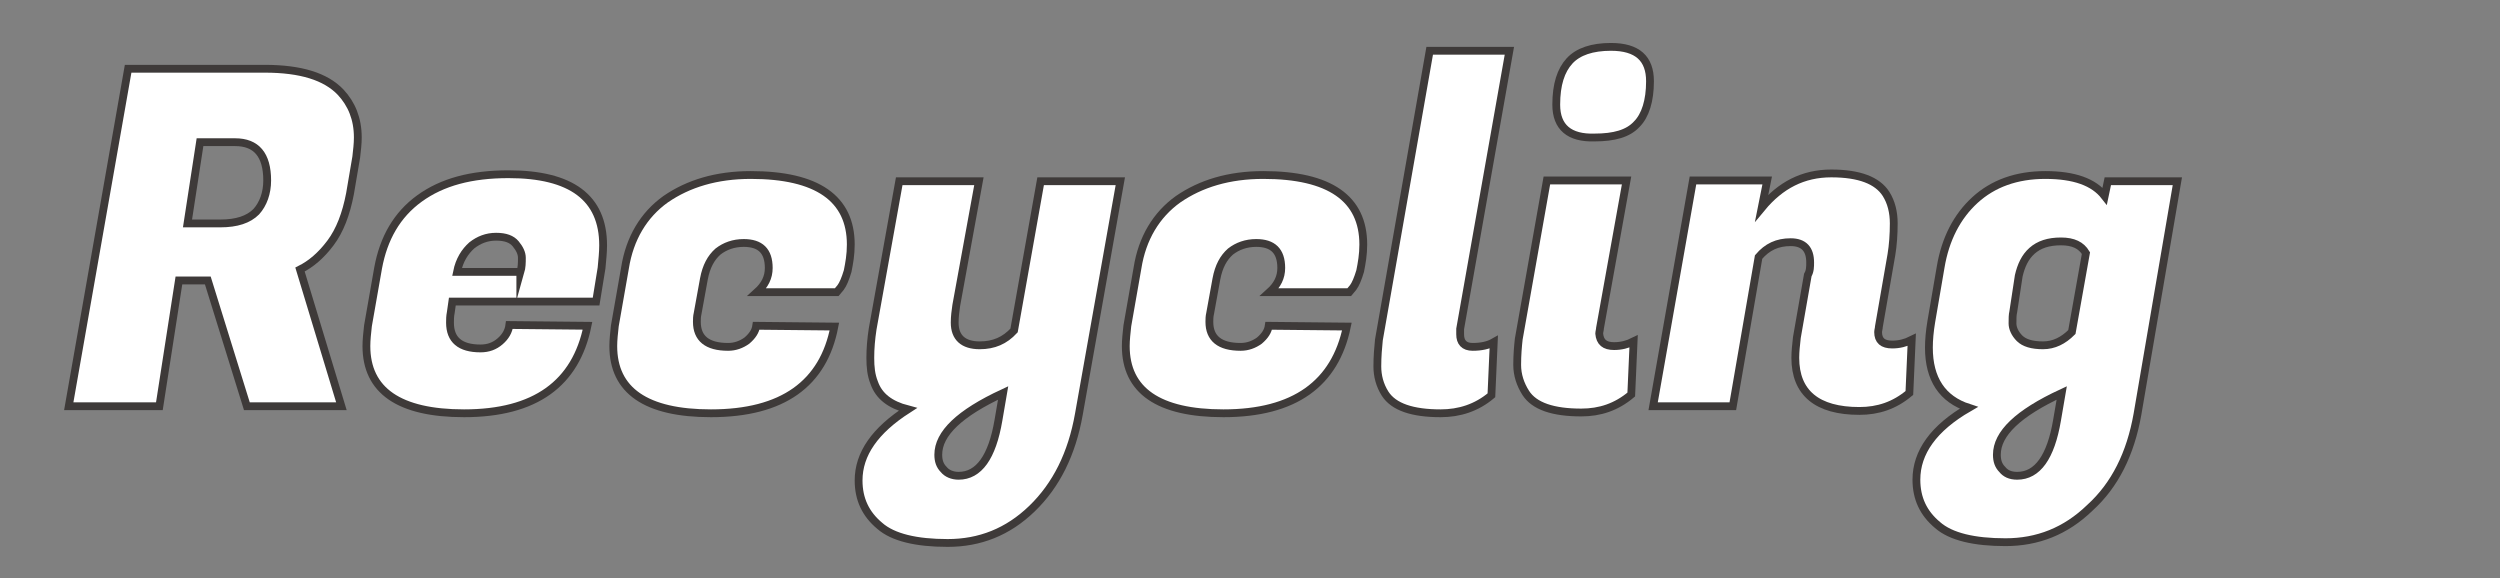 <?xml version="1.0" encoding="utf-8"?>
<!-- Generator: Adobe Illustrator 28.0.0, SVG Export Plug-In . SVG Version: 6.00 Build 0)  -->
<svg version="1.1" id="レイヤー_1" xmlns="http://www.w3.org/2000/svg" xmlns:xlink="http://www.w3.org/1999/xlink" x="0px"
	 y="0px" width="320px" height="74px" viewBox="0 0 320 74" style="enable-background:new 0 0 320 74;" xml:space="preserve">
<rect x="0" y="0" width="320" height="74" fill="#808080" stroke="none"/>
<style type="text/css">
	.st0{fill:#FFFFFF;stroke:#3E3A39;stroke-miterlimit:10;}
</style>
<g>
	<g>
		<path class="st0" d="M33.9,8.8c4.6,0,7.8,1,9.7,3c1.4,1.5,2.2,3.4,2.2,5.8c0,0.8-0.1,1.6-0.2,2.5l-0.8,4.7
			c-0.5,2.6-1.3,4.7-2.5,6.3c-1.2,1.6-2.5,2.7-3.9,3.4L43.7,52H31.6l-5-16.1h-3.7L20.4,52H8.8l7.6-43.2H33.9z M30.1,18.2h-4.5
			L24,28.6h4.2c2.1,0,3.6-0.5,4.6-1.5c0.9-1,1.4-2.4,1.4-4C34.2,19.8,32.8,18.2,30.1,18.2z"/>
		<path class="st0" d="M59.4,52.9c-8.3,0-12.5-2.9-12.5-8.6c0-0.8,0.1-1.7,0.2-2.6l1.3-7.4c0.7-3.8,2.4-6.8,5.3-8.9
			c2.9-2.1,6.6-3.1,11.4-3.1c8,0,12.1,3,12.1,9.1c0,0.9-0.1,1.8-0.2,2.9l-0.7,4.3H57.9l-0.2,1.4c-0.1,0.5-0.1,0.9-0.1,1.3
			c0,2.2,1.3,3.3,3.9,3.3c1,0,1.8-0.3,2.5-0.9c0.7-0.6,1.1-1.3,1.2-2.1l10,0.1C73.7,49.1,68.5,52.9,59.4,52.9z M66.6,34.9
			c0.2-0.7,0.2-1.3,0.2-1.9c0-0.6-0.3-1.2-0.8-1.8c-0.5-0.6-1.3-0.9-2.5-0.9s-2.2,0.4-3.1,1.1c-0.9,0.8-1.6,1.9-1.9,3.4H66.6z"/>
		<path class="st0" d="M91,52.9c-8.3,0-12.5-2.9-12.5-8.6c0-0.8,0.1-1.7,0.2-2.6l1.3-7.4c0.6-3.8,2.4-6.8,5.2-8.8
			c2.9-2,6.5-3.1,10.9-3.1c8.5,0,12.8,3,12.8,8.9c0,1.3-0.2,2.4-0.4,3.4c-0.3,1-0.6,1.7-0.9,2.1l-0.5,0.6H96.9
			c1-0.9,1.5-1.9,1.5-3.1c0-2.2-1.1-3.2-3.2-3.2c-1.3,0-2.4,0.4-3.3,1.1c-0.9,0.8-1.5,1.9-1.8,3.5l-0.8,4.4
			c-0.1,0.4-0.1,0.8-0.1,1.1c0,2.1,1.3,3.2,4,3.2c0.9,0,1.7-0.3,2.4-0.8c0.7-0.6,1.1-1.2,1.2-1.9l10,0.1
			C105.4,49.1,100.2,52.9,91,52.9z"/>
		<path class="st0" d="M122.4,39.1c-0.1,0.7-0.2,1.4-0.2,2.2c0,1.9,1.1,2.9,3.2,2.9c1.8,0,3.2-0.6,4.4-1.9l3.4-19.1h10.2L138.1,53
			c-0.9,5.1-2.9,9.1-6,12.1c-3.1,3-6.7,4.4-10.8,4.4c-4,0-7-0.7-8.7-2.2c-1.8-1.5-2.7-3.4-2.7-5.8c0-3.4,2.1-6.4,6.3-9.1
			c-2.3-0.6-3.7-1.7-4.3-3.4c-0.4-1-0.5-2-0.5-3.2c0-1.2,0.1-2.4,0.3-3.7l3.4-18.9h10.2L122.4,39.1z M122.7,60.9
			c2.6,0,4.3-2.4,5.1-7.1l0.6-3.5c-5.6,2.6-8.3,5.2-8.3,7.9c0,0.8,0.2,1.4,0.7,1.9C121.2,60.6,121.9,60.9,122.7,60.9z"/>
		<path class="st0" d="M156.6,52.9c-8.3,0-12.5-2.9-12.5-8.6c0-0.8,0.1-1.7,0.2-2.6l1.3-7.4c0.6-3.8,2.4-6.8,5.2-8.8
			c2.9-2,6.5-3.1,10.9-3.1c8.5,0,12.8,3,12.8,8.9c0,1.3-0.2,2.4-0.4,3.4c-0.3,1-0.6,1.7-0.9,2.1l-0.5,0.6h-10.2
			c1-0.9,1.5-1.9,1.5-3.1c0-2.2-1.1-3.2-3.2-3.2c-1.3,0-2.4,0.4-3.3,1.1c-0.9,0.8-1.5,1.9-1.8,3.5l-0.8,4.4
			c-0.1,0.4-0.1,0.8-0.1,1.1c0,2.1,1.3,3.2,4,3.2c0.9,0,1.7-0.3,2.4-0.8c0.7-0.6,1.1-1.2,1.2-1.9l10,0.1
			C170.9,49.1,165.7,52.9,156.6,52.9z"/>
		<path class="st0" d="M186.9,42.8c0,1,0.5,1.6,1.6,1.6c1.1,0,2-0.2,2.7-0.6l-0.3,6.8c-1.9,1.6-4.1,2.3-6.5,2.3
			c-3.6,0-6-0.8-7.1-2.5c-0.7-1.1-1-2.3-1-3.5c0-1.3,0.1-2.4,0.2-3.4l6.5-37h10.2l-6.3,35.6C186.9,42.3,186.9,42.5,186.9,42.8z"/>
		<path class="st0" d="M206.6,44.3c0.9,0,1.7-0.2,2.5-0.6l-0.3,6.8c-1.9,1.6-4,2.3-6.4,2.3c-3.6,0-6-0.8-7.1-2.5
			c-0.7-1.1-1.1-2.3-1.1-3.6c0-1.3,0.1-2.4,0.2-3.3l3.6-20.3h10.2l-3.4,18.9c0,0.2-0.1,0.5-0.1,0.7
			C204.8,43.8,205.4,44.3,206.6,44.3z M199.2,13.4c0-2.6,0.6-4.4,1.7-5.6c1.1-1.2,2.9-1.8,5.3-1.8c3.4,0,5,1.5,5,4.4
			c0,2.5-0.6,4.4-1.7,5.5c-1.1,1.2-2.9,1.7-5.4,1.7C200.9,17.7,199.2,16.3,199.2,13.4z"/>
		<path class="st0" d="M231.7,33.6c0-1.7-0.8-2.6-2.5-2.6c-1.7,0-3,0.6-4.1,1.9L221.8,52h-10.2l5.1-28.9h9.5l-0.7,3.5
			c2.4-2.9,5.3-4.4,8.9-4.4s5.9,0.9,7,2.6c0.7,1.1,1,2.4,1,3.8s-0.1,2.8-0.3,4l-1.6,9.2c0,0.2-0.1,0.5-0.1,0.7
			c0,1.1,0.6,1.6,1.8,1.6c0.9,0,1.7-0.2,2.5-0.6l-0.3,6.8c-1.9,1.6-4,2.3-6.4,2.3c-5.4,0-8.2-2.3-8.2-6.8c0-0.8,0.1-1.7,0.2-2.6
			l1.4-8C231.7,34.7,231.7,34.1,231.7,33.6z"/>
		<path class="st0" d="M267.5,65c-3.1,3-6.7,4.4-10.8,4.4c-4,0-7-0.7-8.7-2.2c-1.8-1.5-2.7-3.4-2.7-5.8c0-3.5,2.2-6.6,6.7-9.2
			c-3.4-1.1-5.1-3.7-5.1-7.7c0-1,0.1-2.1,0.3-3.3l1.2-7c0.6-3.6,2.1-6.5,4.4-8.6c2.3-2.1,5.3-3.2,9-3.2c3.7,0,6.2,0.9,7.6,2.7
			l0.4-1.9h8.9L273.6,53C272.7,58.1,270.7,62.1,267.5,65z M258.2,60.9c2.6,0,4.3-2.4,5.1-7.1l0.6-3.5c-5.6,2.6-8.3,5.2-8.3,7.9
			c0,0.8,0.2,1.4,0.7,1.9C256.7,60.6,257.3,60.9,258.2,60.9z M257.7,39.9c-0.1,0.4-0.1,0.9-0.1,1.5c0,0.6,0.3,1.3,0.9,1.9
			c0.6,0.6,1.6,0.9,3,0.9c1.4,0,2.6-0.6,3.7-1.7l1.8-10.1c-0.6-1-1.6-1.5-3.2-1.5s-2.8,0.4-3.7,1.2c-0.9,0.8-1.4,1.9-1.7,3.2
			L257.7,39.9z"/>
	</g>
</g>
</svg>
